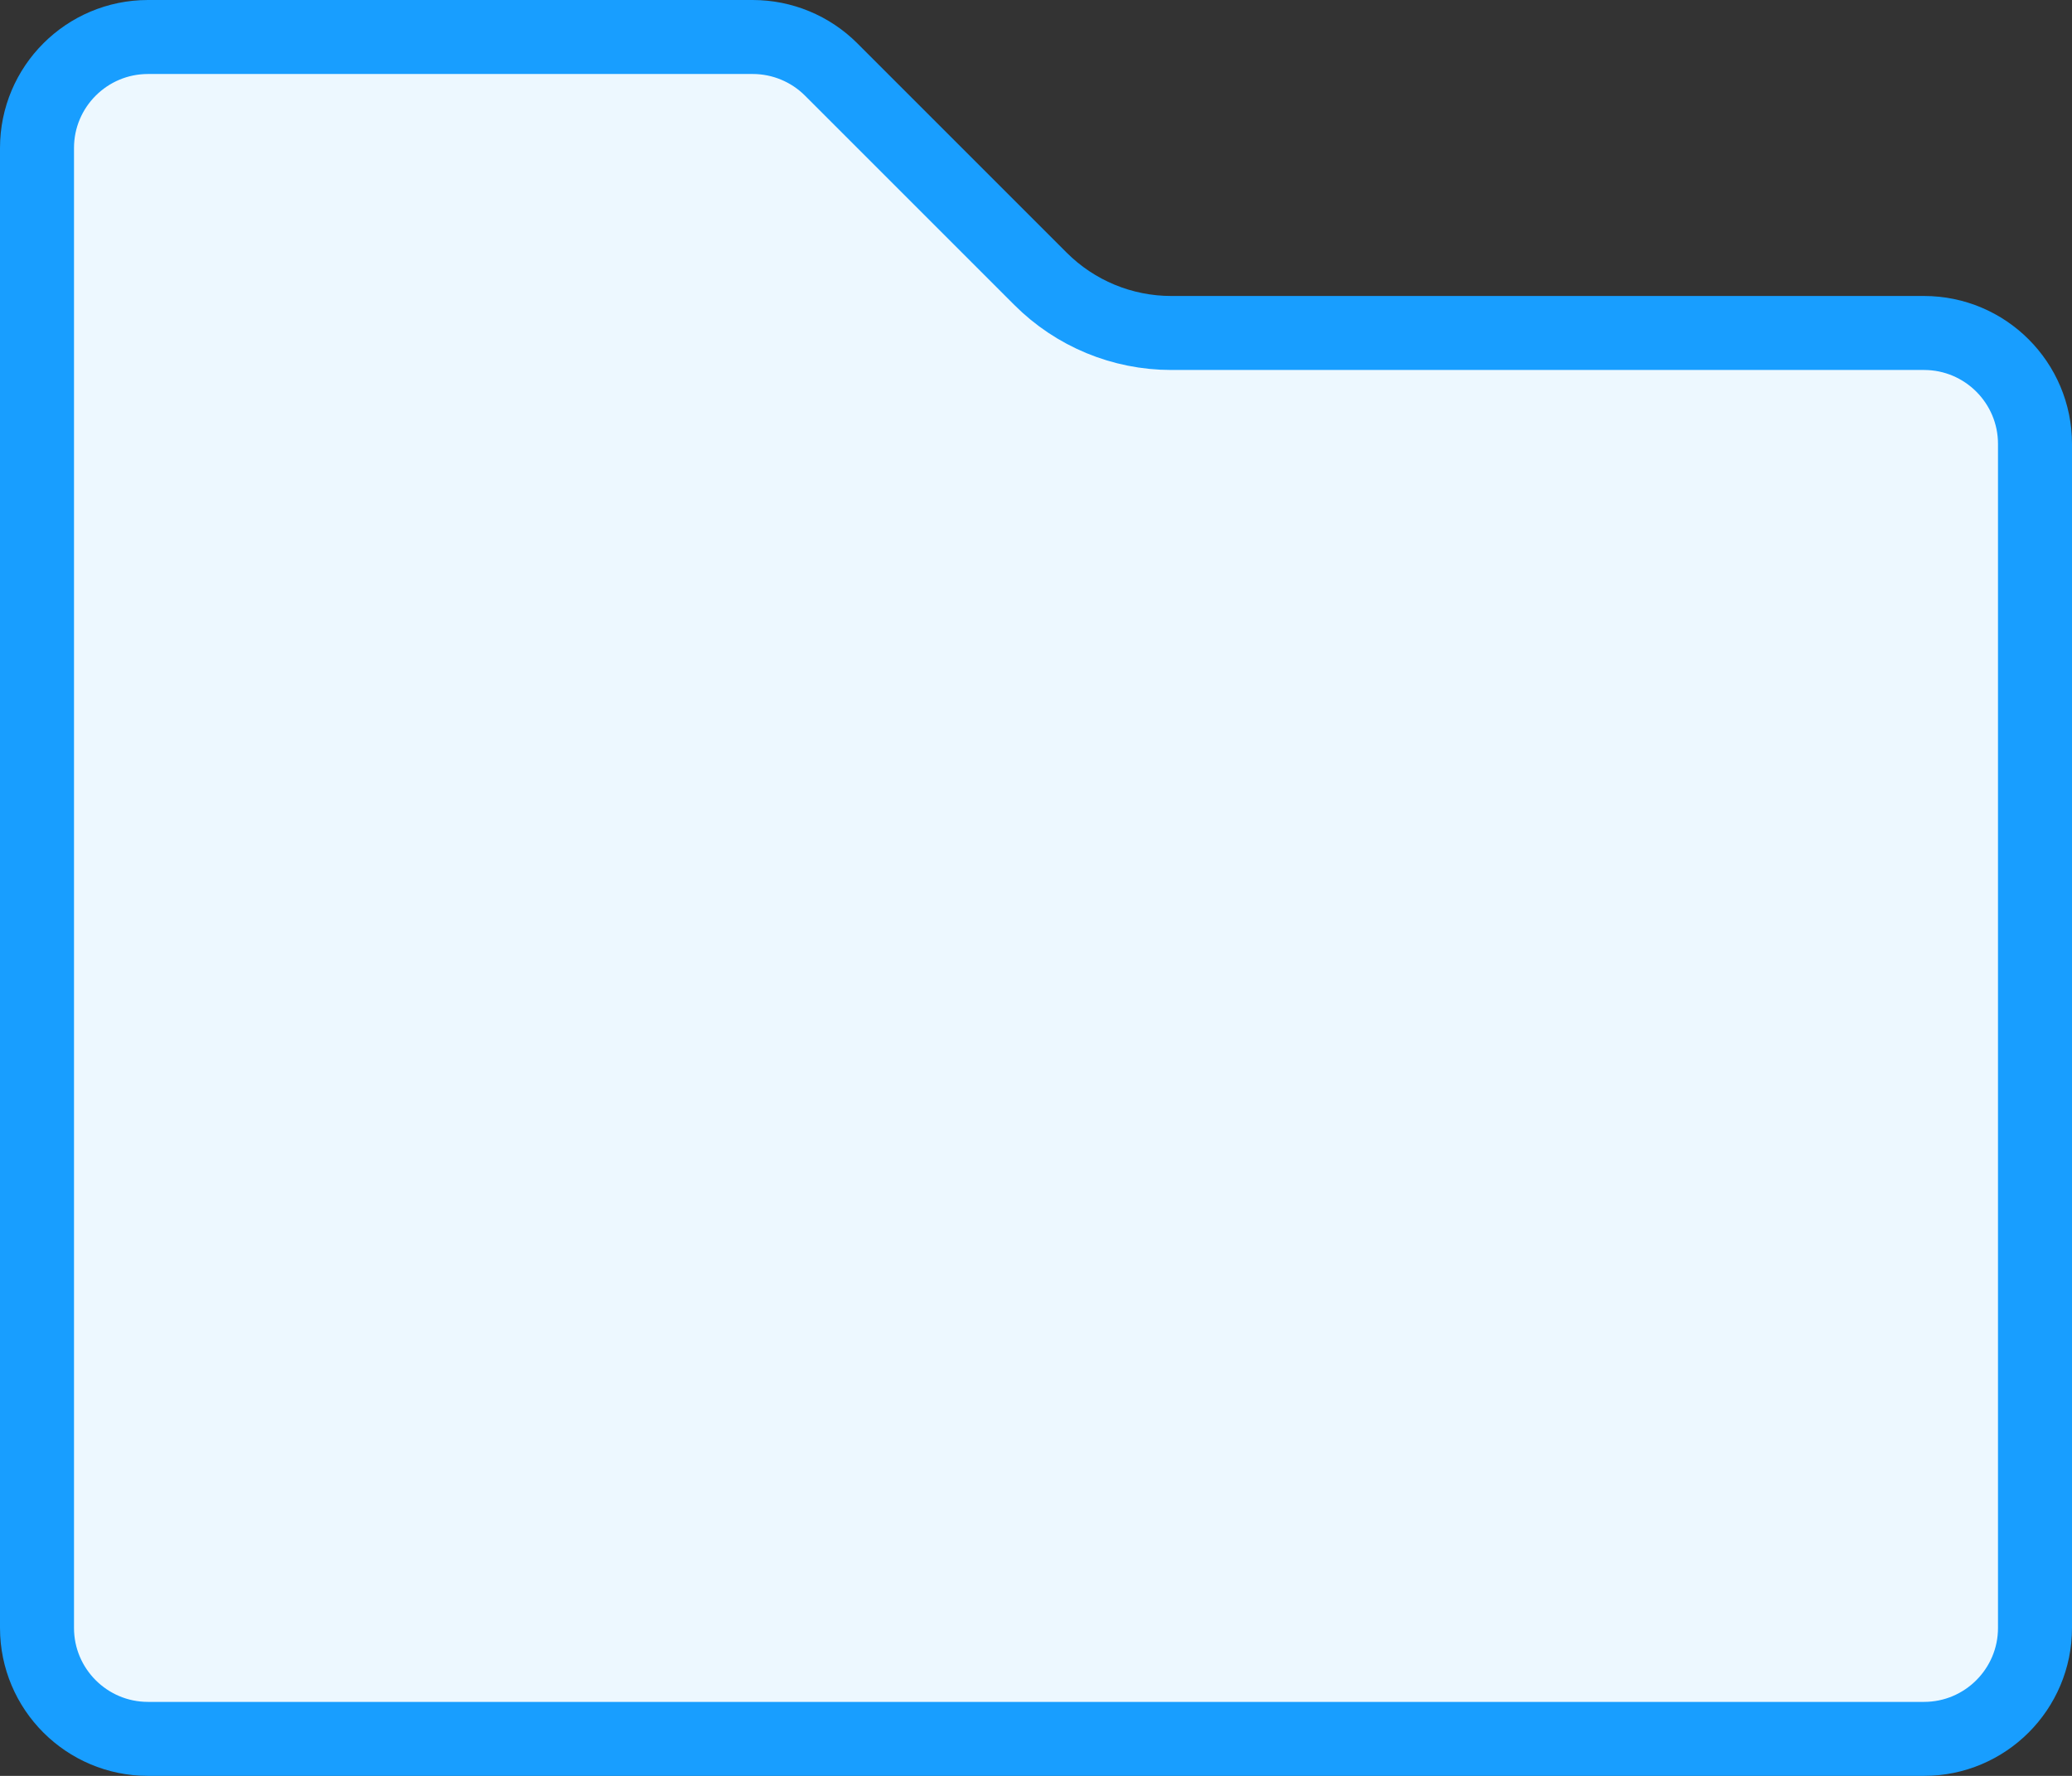 <!-- @deprecated tag:v6.5.0 - Will be removed. See src/Administration/Resources/app/administration/src/app/component/base/sw-icon/legacy-icon-mapping.js for replacement -->

<svg xmlns="http://www.w3.org/2000/svg" width="28" height="24" viewBox="0 0 28 24">
  <rect x="0" y="0" width="28" height="24" fill="#333333" stroke="none"/>
  <path fill="#EDF8FF" fill-rule="evenodd" stroke="#189EFF" d="M2,0.5 C1.172,0.5 0.5,1.172 0.5,2 L0.5,22 C0.5,22.828 1.172,23.5 2,23.5 L26,23.5 C26.828,23.5 27.5,22.828 27.5,22 L27.5,6 C27.5,5.172 26.828,4.5 26,4.5 L15.828,4.5 C15.165,4.5 14.53,4.237 14.061,3.768 L11.232,0.939 C10.951,0.658 10.569,0.5 10.172,0.5 L2,0.5 Z"/>
</svg>
